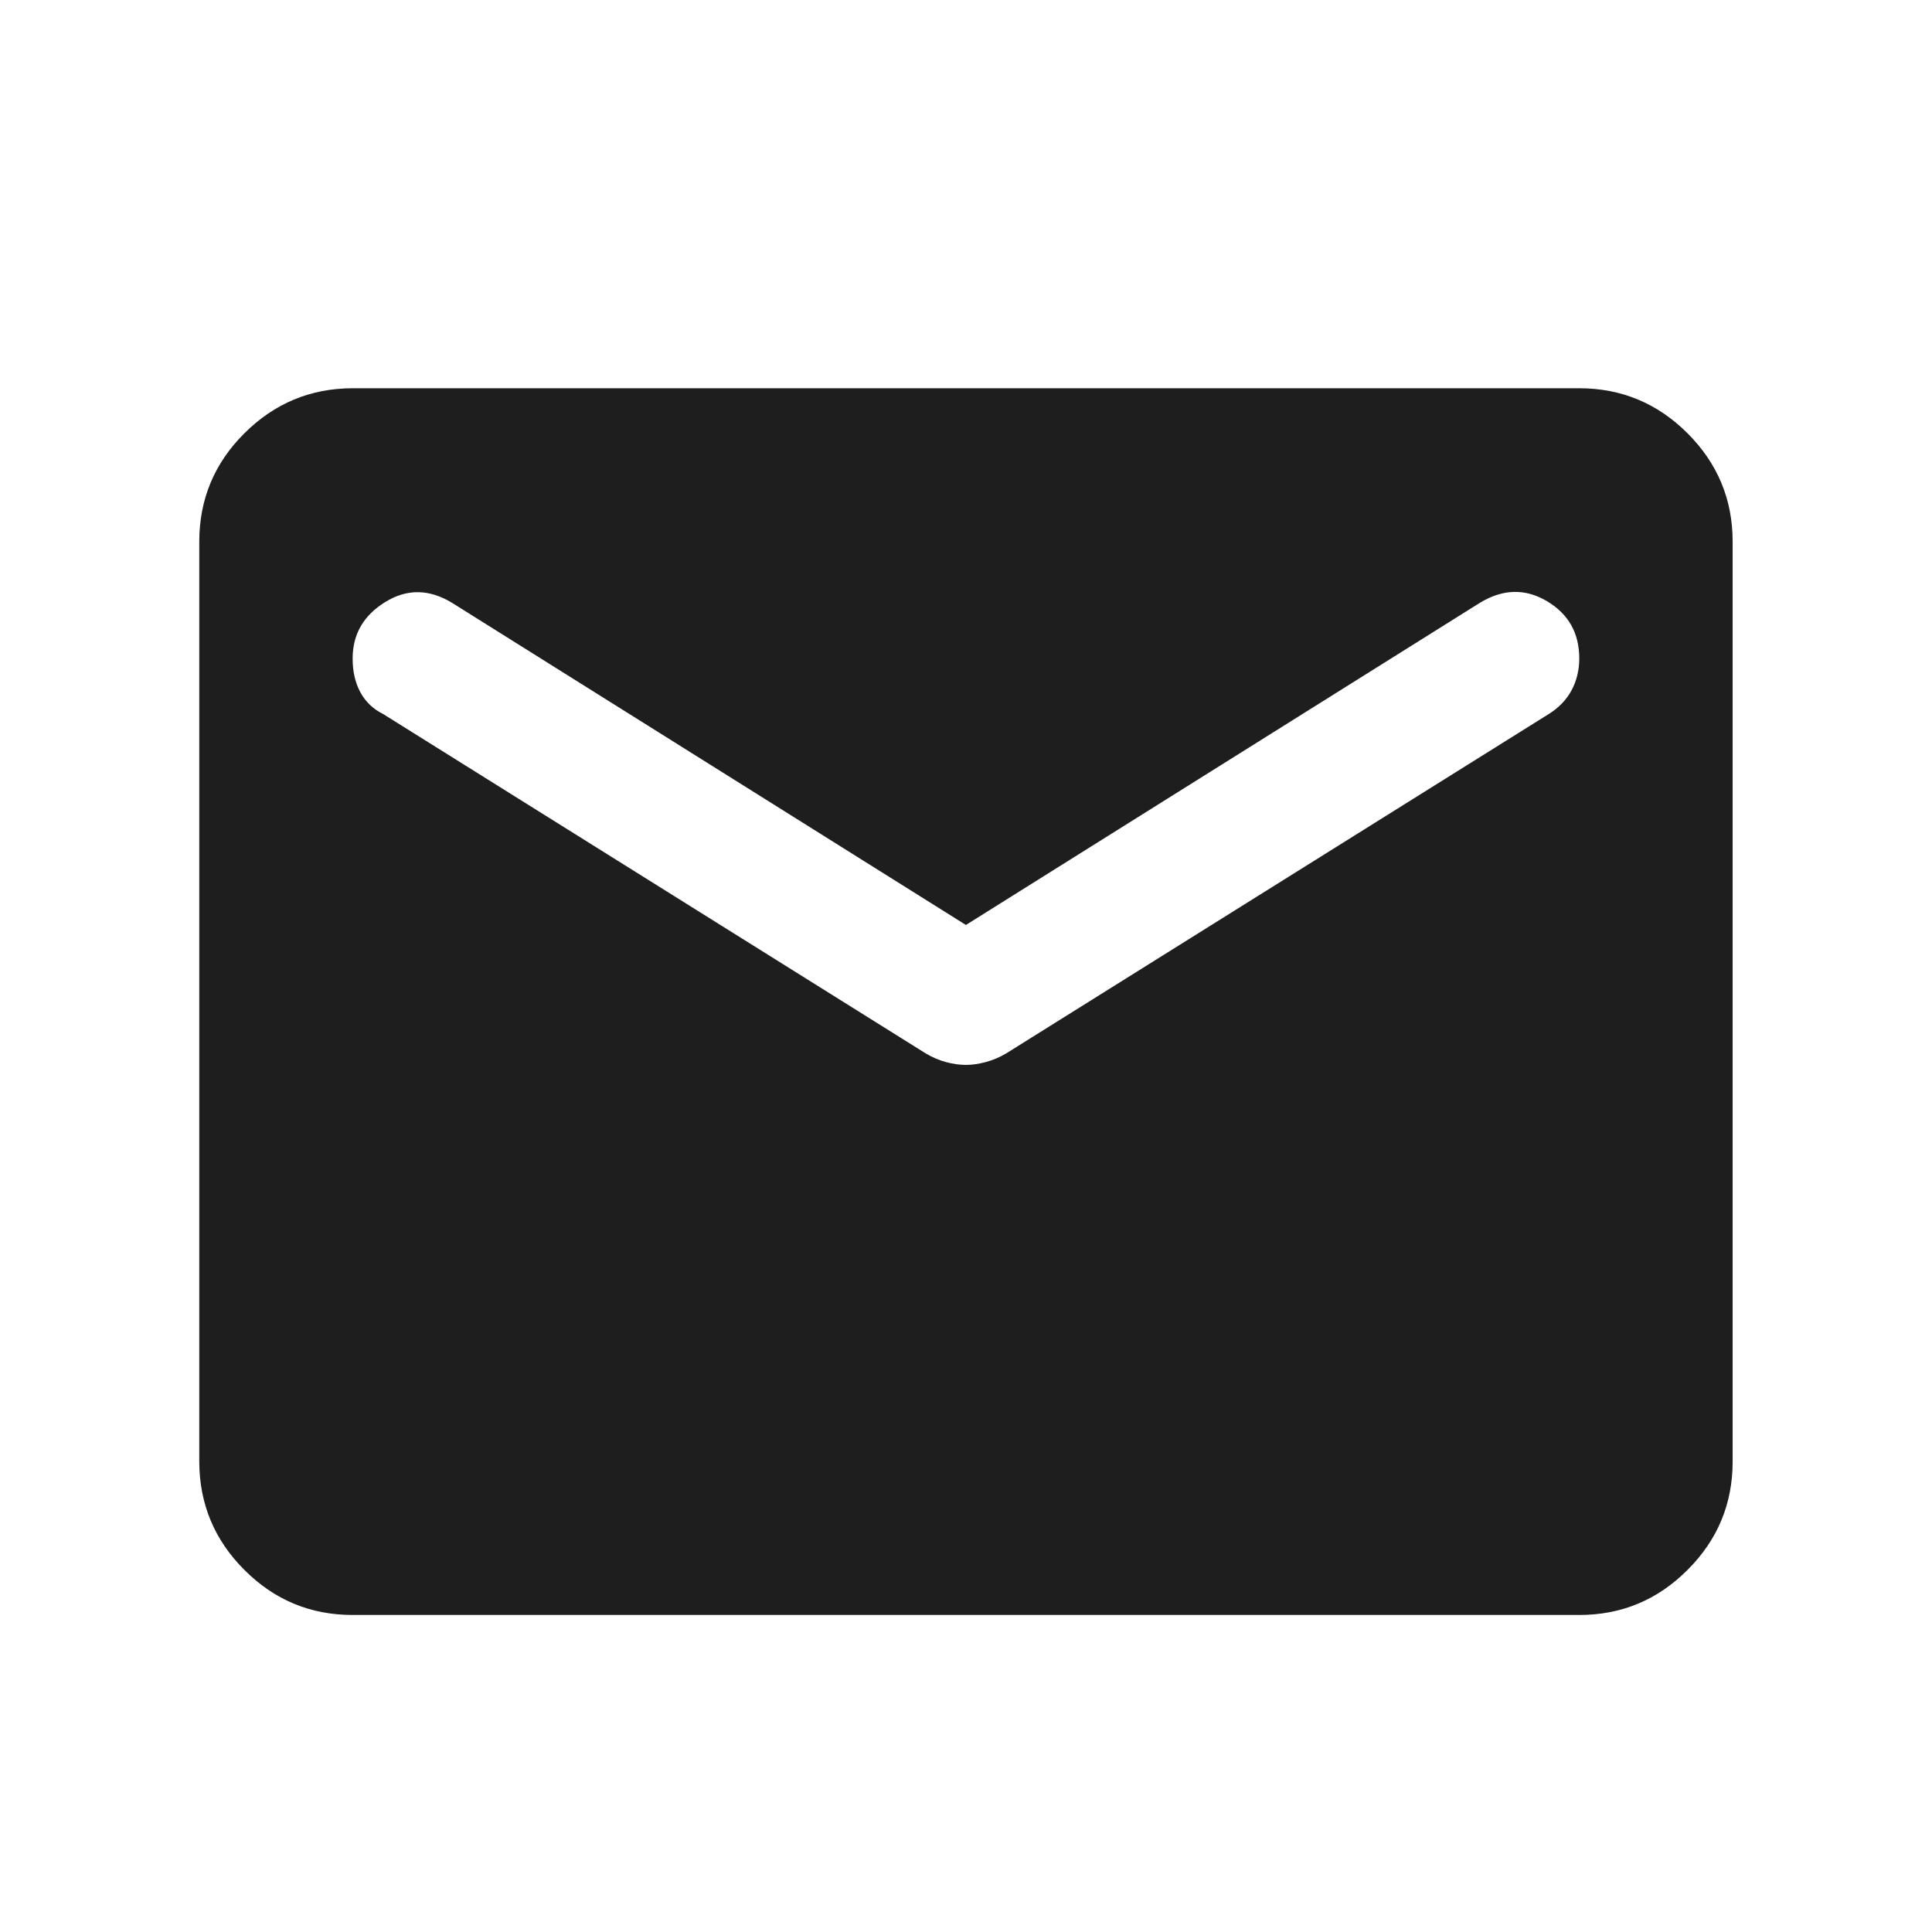 <svg width="21" height="21" viewBox="0 0 21 21" fill="none" xmlns="http://www.w3.org/2000/svg">
<path d="M3.833 17.554C3.374 17.554 2.982 17.391 2.656 17.064C2.33 16.738 2.167 16.346 2.166 15.887V5.887C2.166 5.429 2.329 5.036 2.656 4.71C2.983 4.384 3.375 4.221 3.833 4.22H17.166C17.624 4.22 18.017 4.384 18.343 4.71C18.67 5.037 18.833 5.429 18.833 5.887V15.887C18.833 16.345 18.67 16.738 18.343 17.064C18.017 17.391 17.625 17.554 17.166 17.554H3.833ZM10.499 11.575C10.569 11.575 10.642 11.564 10.719 11.543C10.795 11.522 10.868 11.491 10.937 11.45L16.833 7.762C16.944 7.693 17.027 7.606 17.083 7.502C17.138 7.398 17.166 7.283 17.166 7.158C17.166 6.88 17.048 6.672 16.812 6.533C16.576 6.394 16.333 6.401 16.083 6.554L10.499 10.054L4.916 6.554C4.666 6.401 4.423 6.398 4.187 6.544C3.951 6.69 3.833 6.894 3.833 7.158C3.833 7.297 3.86 7.418 3.916 7.523C3.972 7.627 4.055 7.707 4.166 7.762L10.062 11.45C10.131 11.491 10.204 11.523 10.281 11.544C10.358 11.565 10.431 11.575 10.499 11.575Z" fill="#1E1E1E"/>
</svg>
